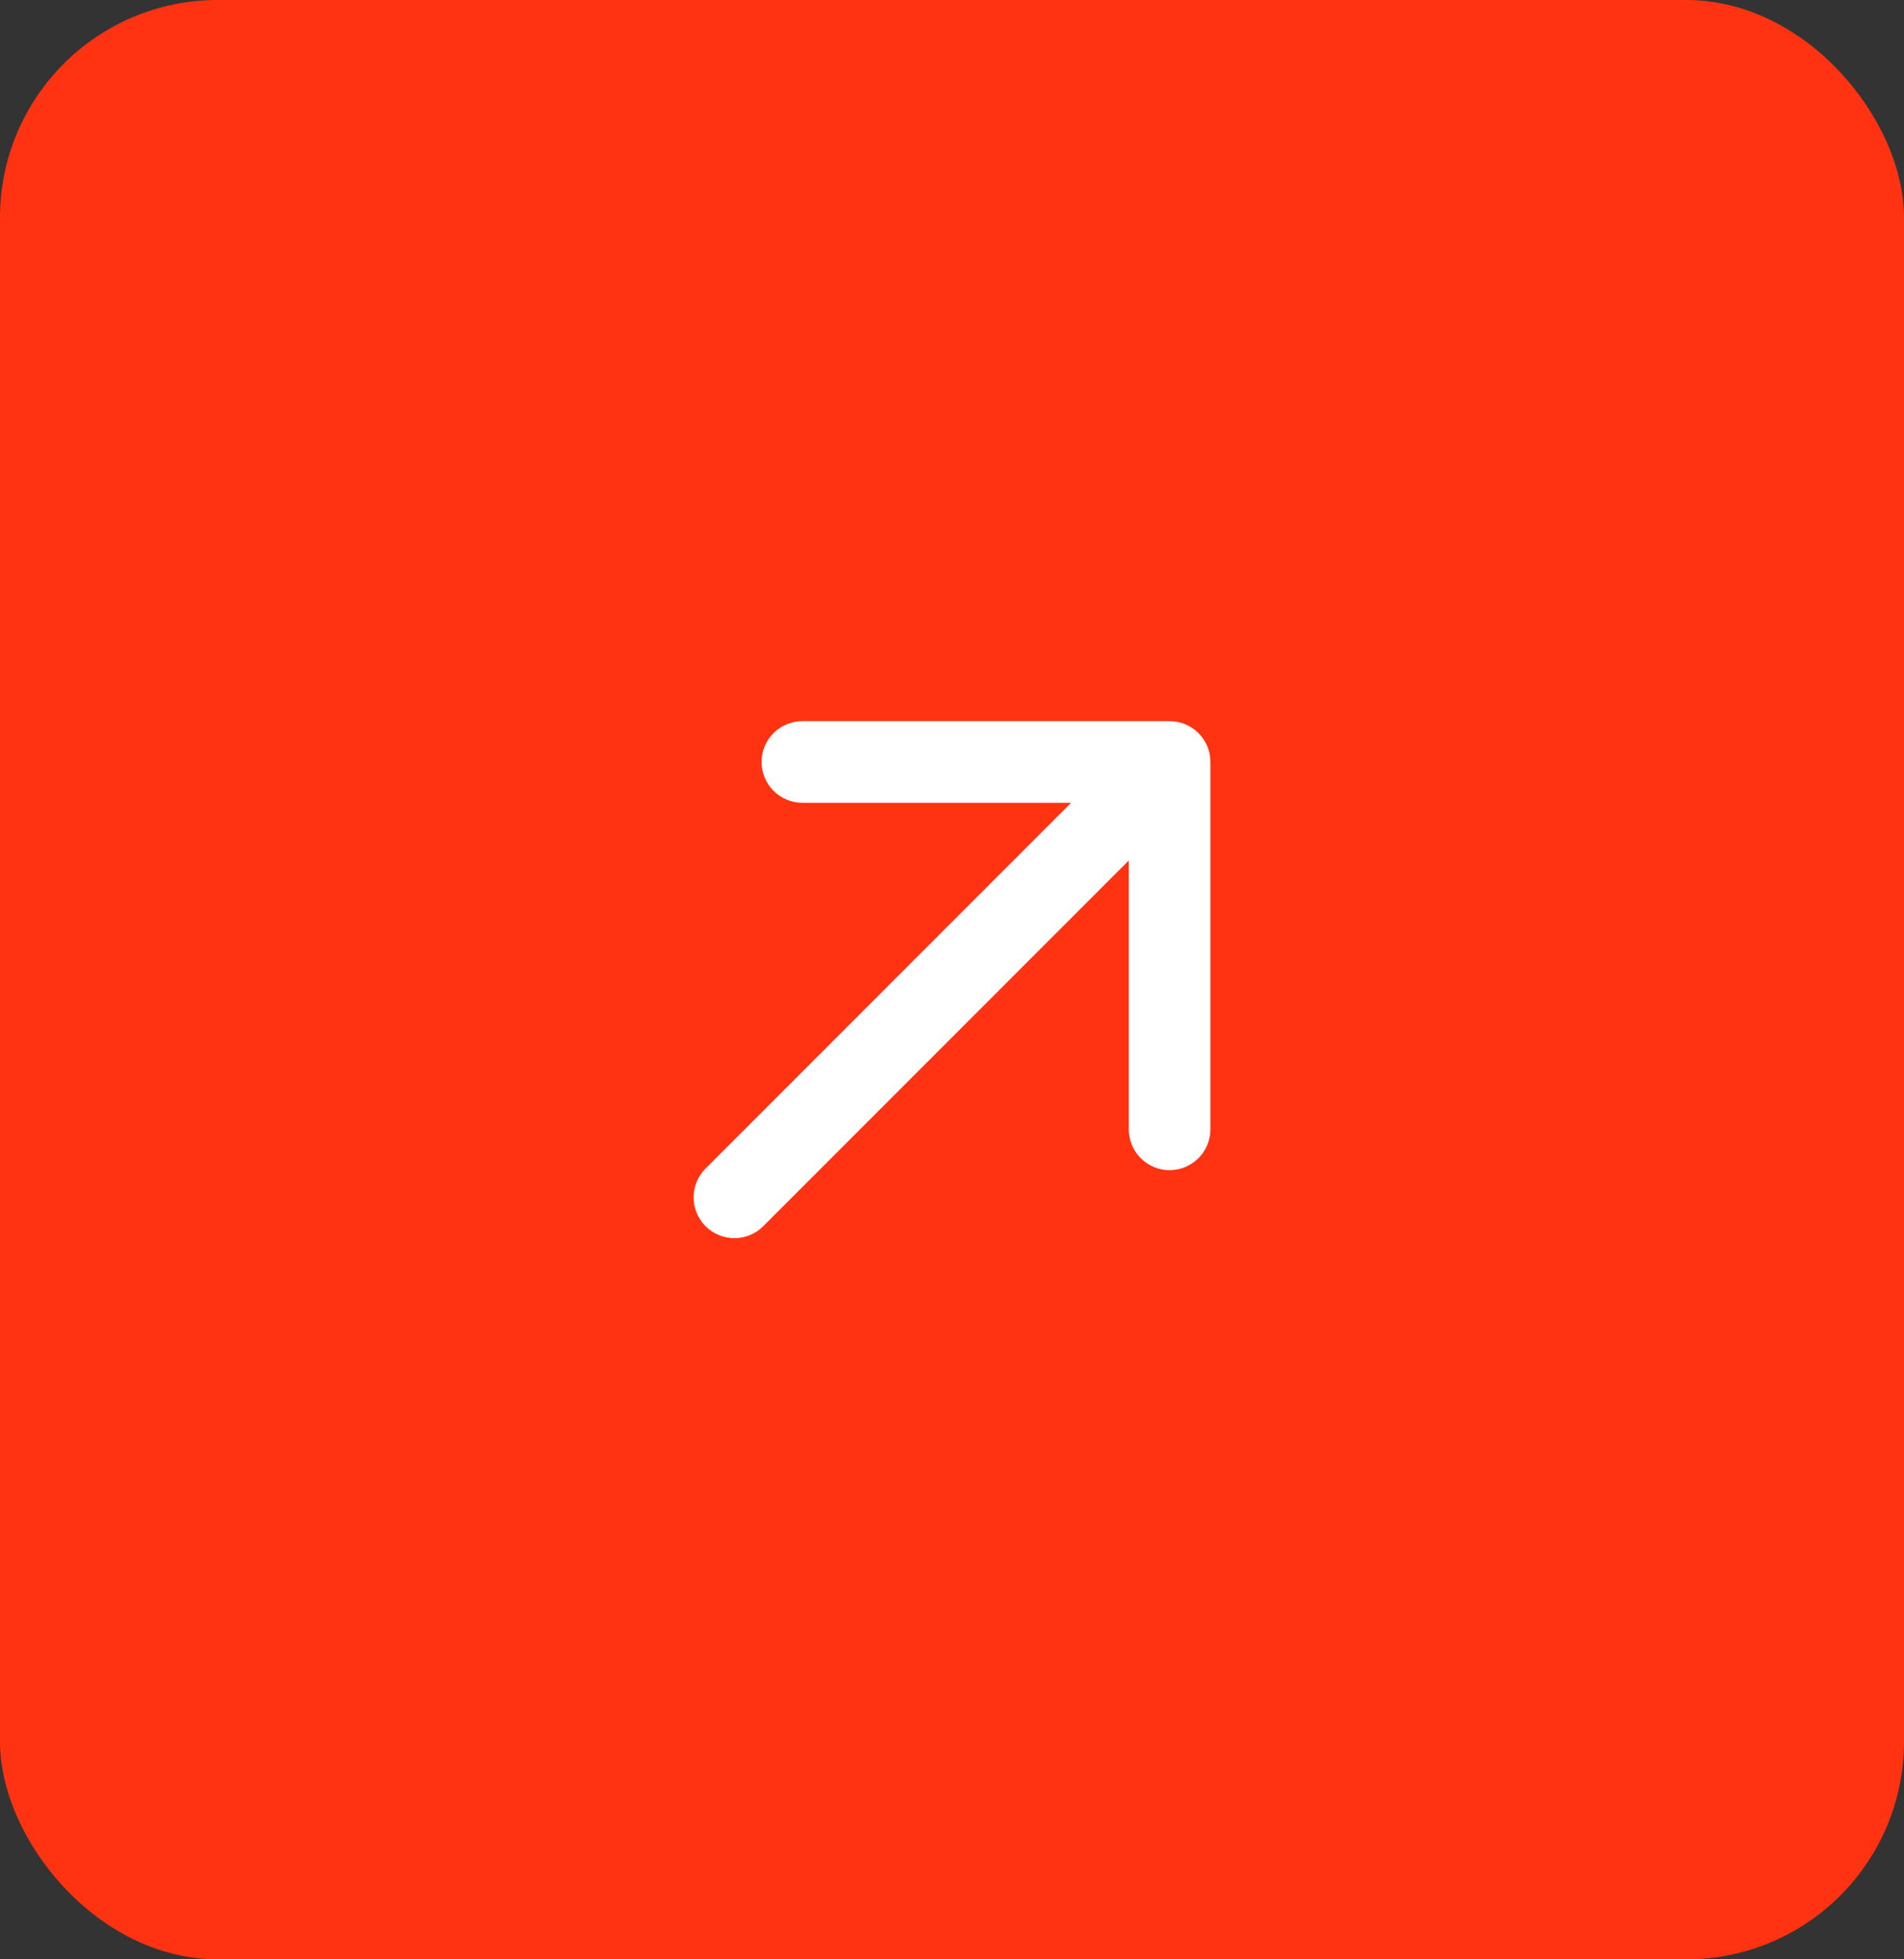 <?xml version="1.0" encoding="UTF-8"?> <svg xmlns="http://www.w3.org/2000/svg" width="35" height="36" viewBox="0 0 35 36" fill="none"><rect x="0" y="0" width="35" height="36" fill="#333333" stroke="none"/><rect width="35" height="36" rx="4" fill="#FF3312"></rect><path d="M14.03 22.53C13.737 22.823 13.263 22.823 12.97 22.53C12.677 22.237 12.677 21.763 12.97 21.47L14.03 22.53ZM21.5 13.25C21.914 13.25 22.25 13.586 22.25 14L22.25 20.75C22.25 21.164 21.914 21.5 21.5 21.5C21.086 21.5 20.75 21.164 20.75 20.75L20.75 14.75L14.75 14.75C14.336 14.75 14 14.414 14 14C14 13.586 14.336 13.25 14.75 13.25L21.5 13.25ZM12.97 21.47L20.97 13.47L22.03 14.53L14.03 22.53L12.97 21.47Z" fill="white"></path></svg> 